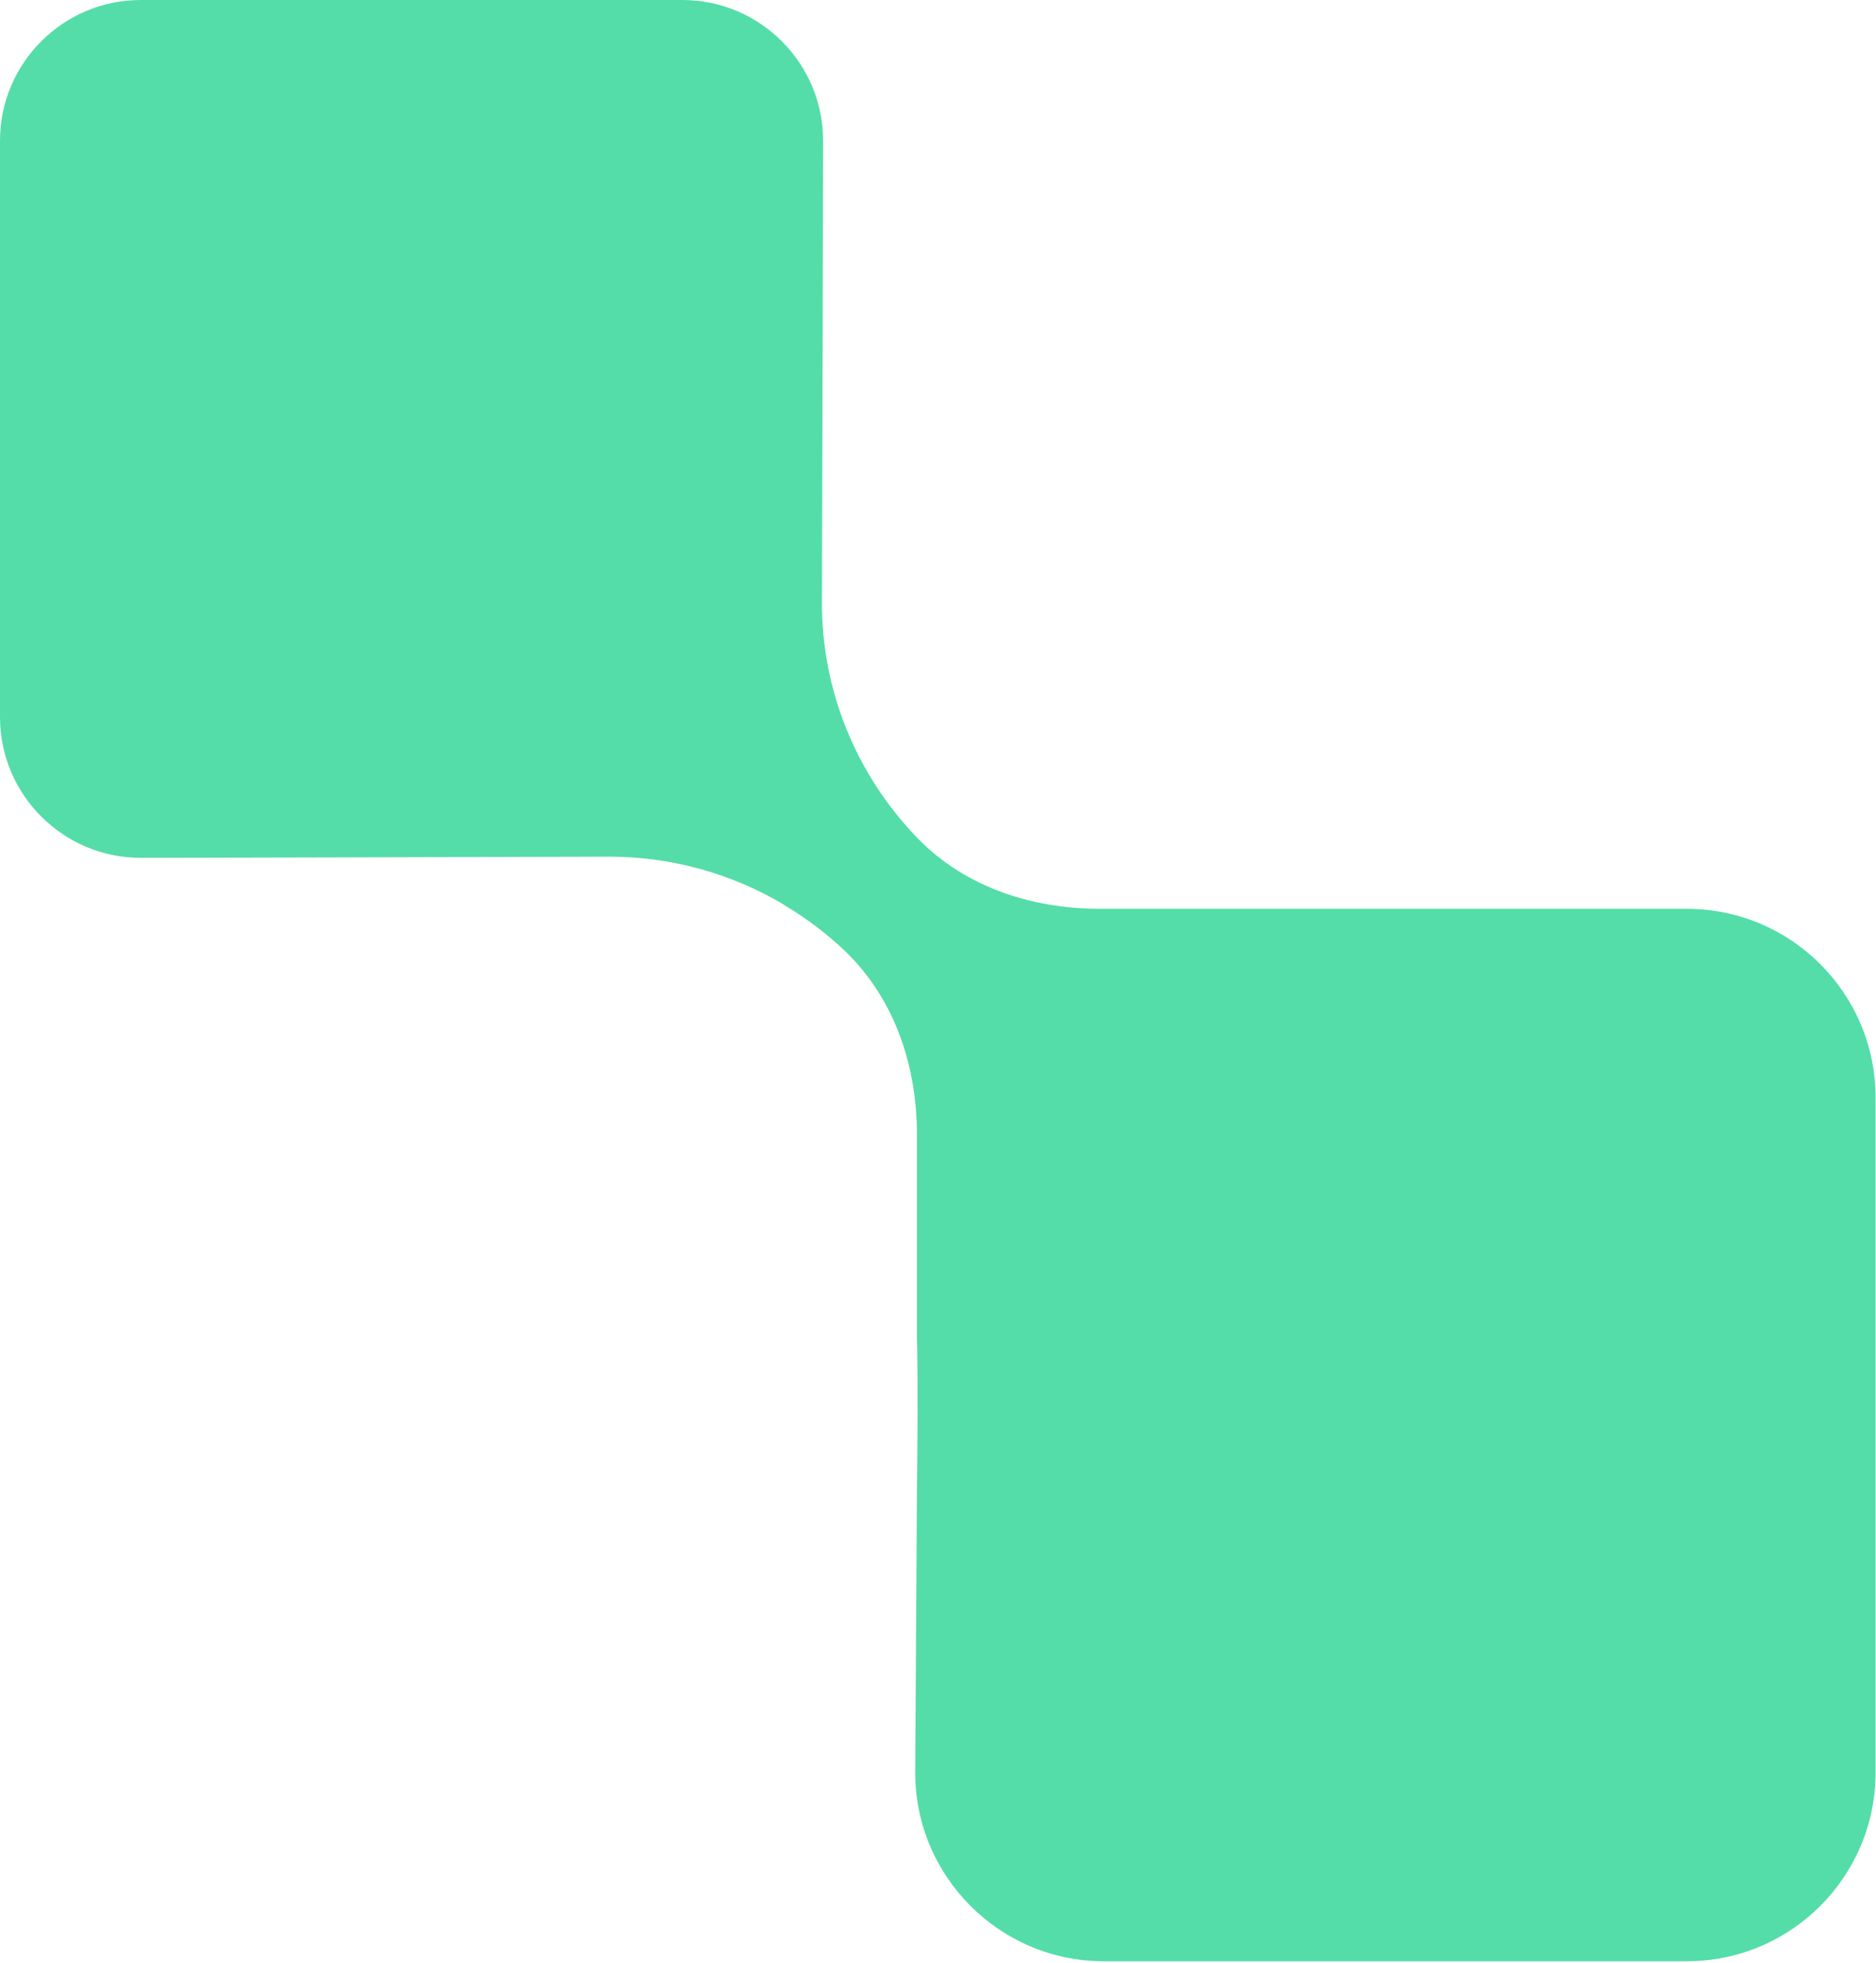<?xml version="1.0" encoding="UTF-8" standalone="no"?> <svg xmlns="http://www.w3.org/2000/svg" xmlns:xlink="http://www.w3.org/1999/xlink" xmlns:serif="http://www.serif.com/" width="100%" height="100%" viewBox="0 0 925 968" version="1.1" xml:space="preserve" style="fill-rule:evenodd;clip-rule:evenodd;stroke-linejoin:round;stroke-miterlimit:2;"><path d="M924.795,541.23l0,332.735c0,51.407 -41.699,93.106 -93.105,93.106l-287.328,0c-51.407,0 -93.106,-41.699 -93.106,-93.106c0.297,-45.704 0.577,-91.391 0.857,-137.095c0.28,-25.992 0.577,-52.264 0,-78.256l0,-97.688c0.28,-33.985 -10.285,-67.114 -34.546,-91.111c-9.444,-9.131 -20.009,-17.125 -31.151,-23.701c0,-0 0,-0.281 -0.28,-0.281c-25.695,-15.146 -55.115,-23.42 -85.672,-23.42c-87.123,0.28 -227.07,0.577 -227.07,0.577l-3.989,-0c-38.271,-0 -69.405,-31.135 -69.405,-69.405l-0,-284.18c-0,-38.271 31.134,-69.405 69.405,-69.405l267.039,-0c38.27,-0 69.405,31.134 69.405,69.405c-0,-0 -0.281,139.947 -0.577,227.054c-0.28,43.693 16.844,85.689 47.418,117.103c23.701,24.278 57.126,34.843 91.111,34.562l287.889,0c51.406,0 93.105,41.683 93.105,93.106" style="fill:#54dda8;fill-rule:nonzero;"></path></svg> 